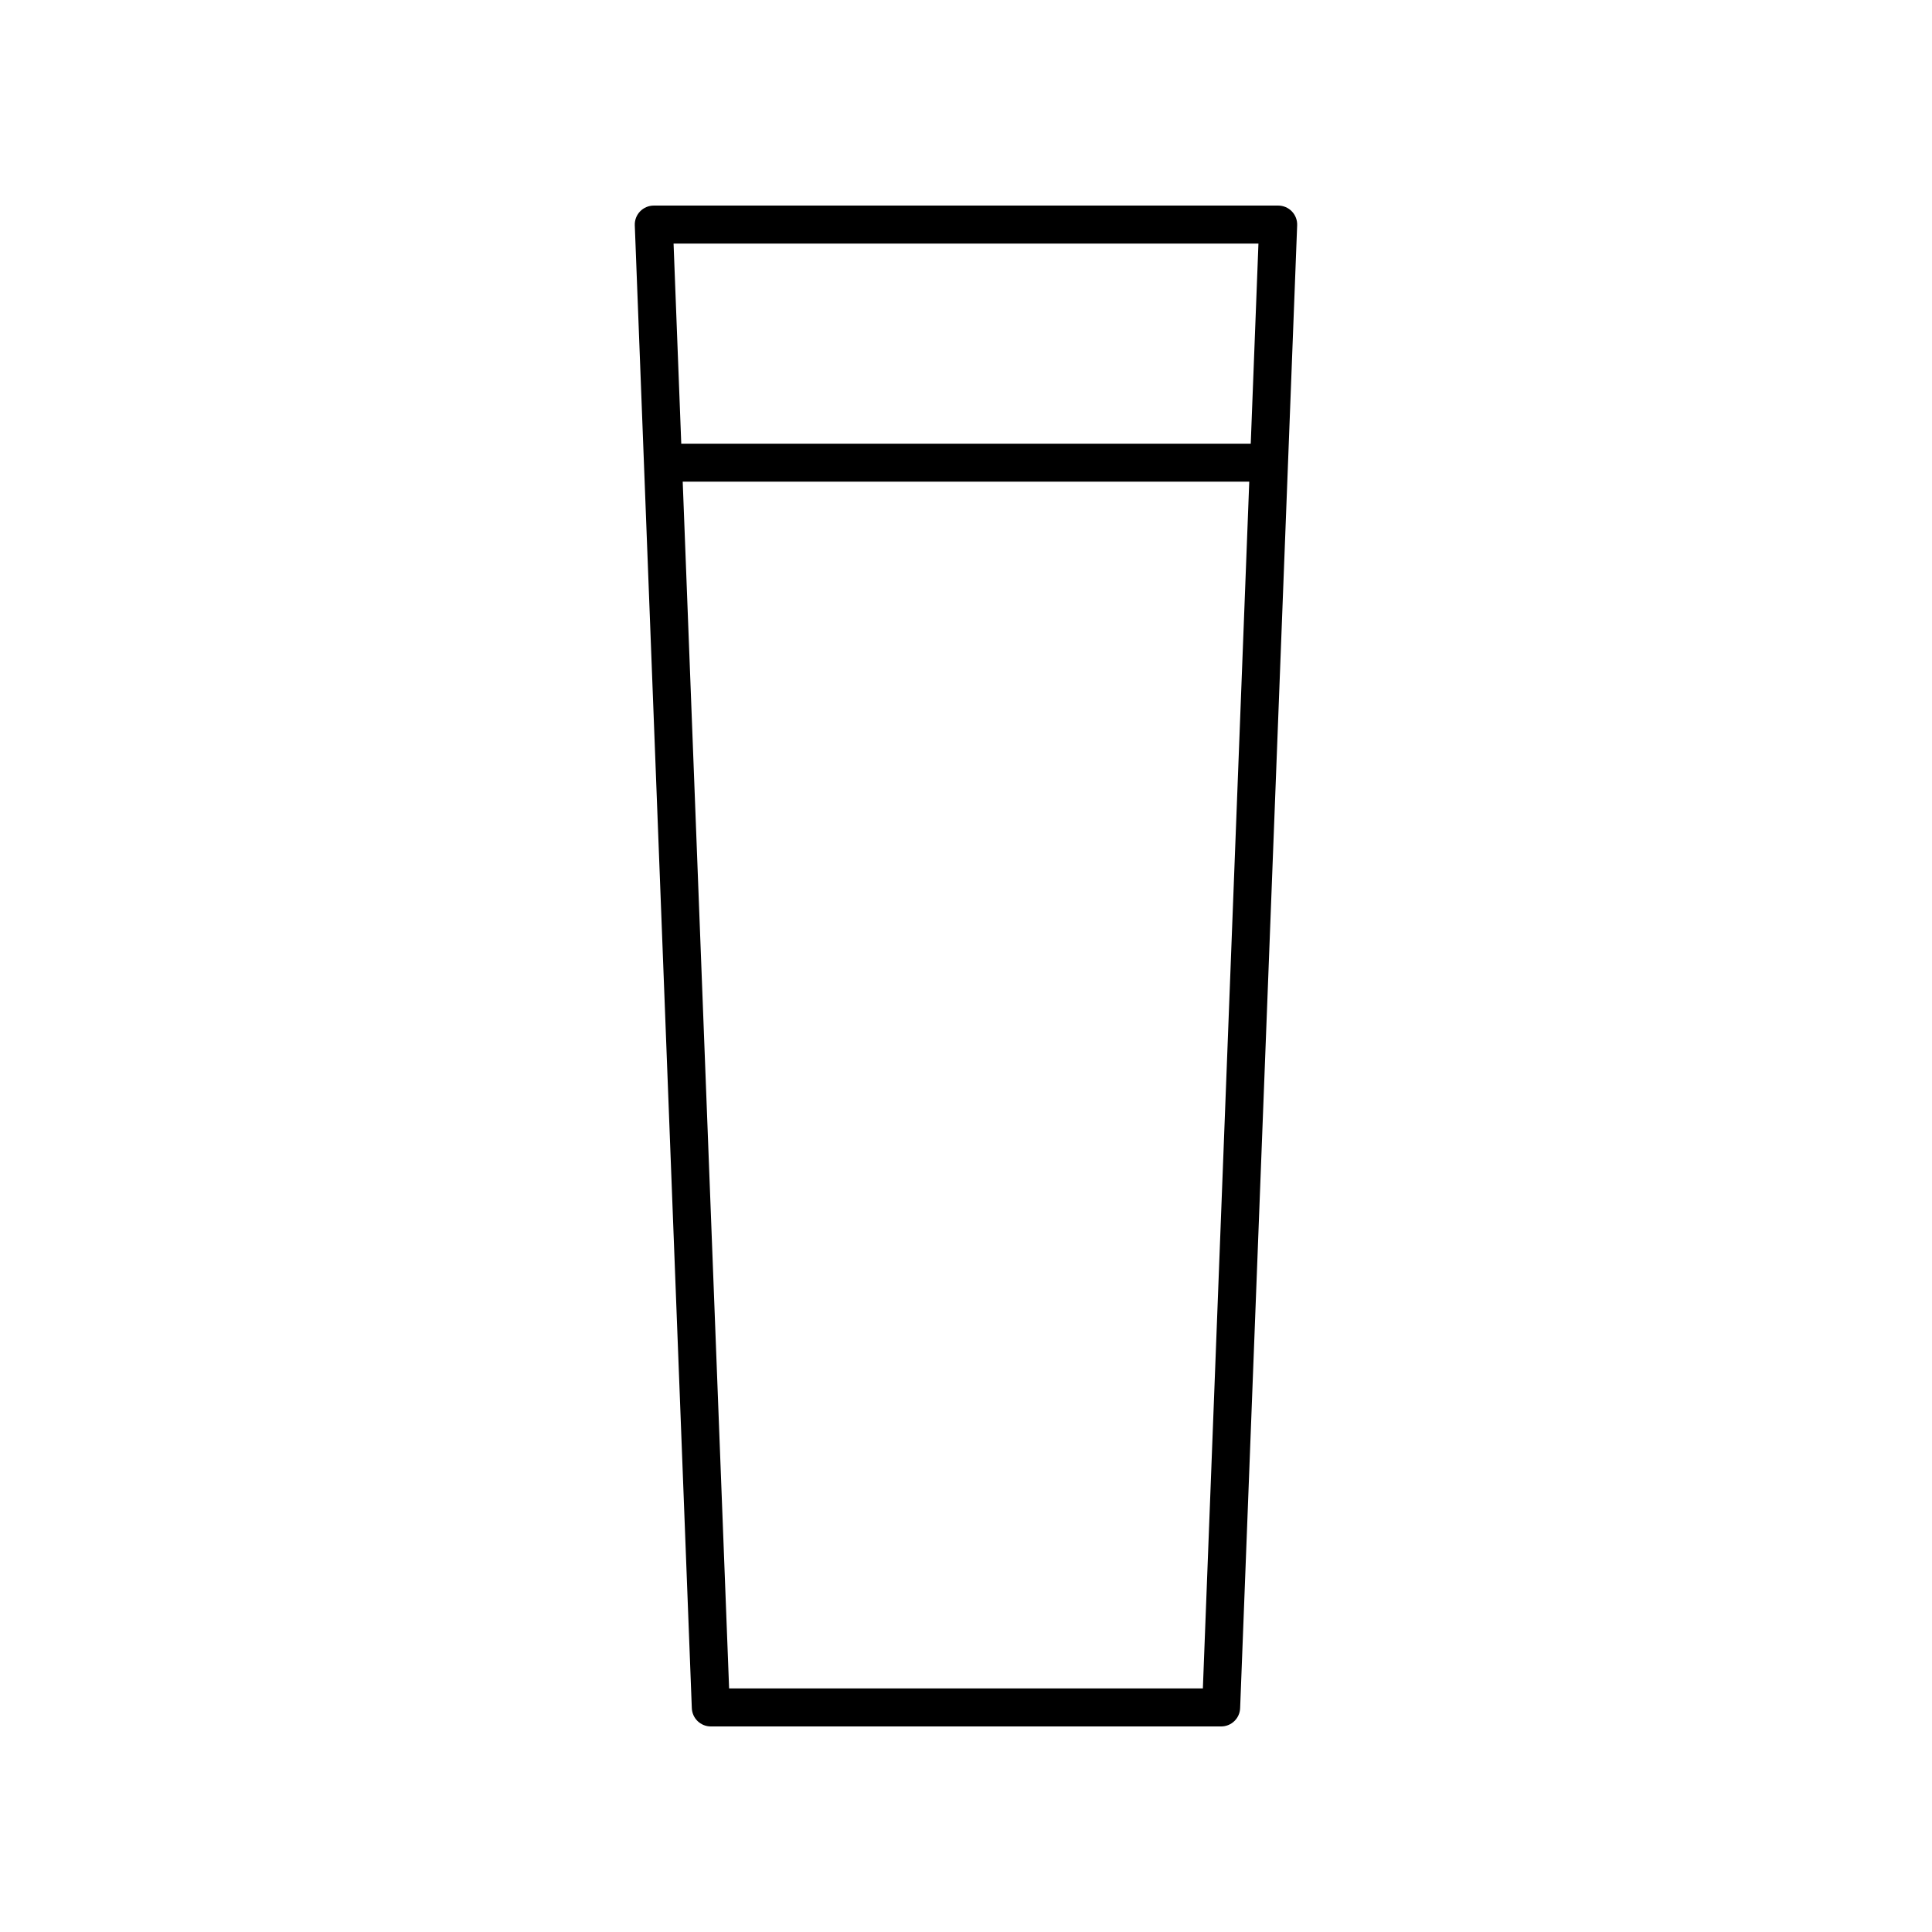 <?xml version="1.0" encoding="UTF-8"?>
<!-- The Best Svg Icon site in the world: iconSvg.co, Visit us! https://iconsvg.co -->
<svg fill="#000000" width="800px" height="800px" version="1.1" viewBox="144 144 512 512" xmlns="http://www.w3.org/2000/svg">
 <path d="m317.26 198.48c-1.367 0-2.68 0.559-3.633 1.543-0.949 0.988-1.457 2.316-1.402 3.688l15.113 392.97c0.109 2.703 2.332 4.844 5.039 4.844h135.24c2.707 0 4.93-2.141 5.031-4.844l15.113-392.97c0.055-1.371-0.453-2.699-1.402-3.688s-2.262-1.543-3.629-1.543zm160.24 10.074-2.039 53.023h-150.92l-2.039-53.023zm-14.727 382.89h-125.55l-12.297-319.8h150.14z"/>
</svg>